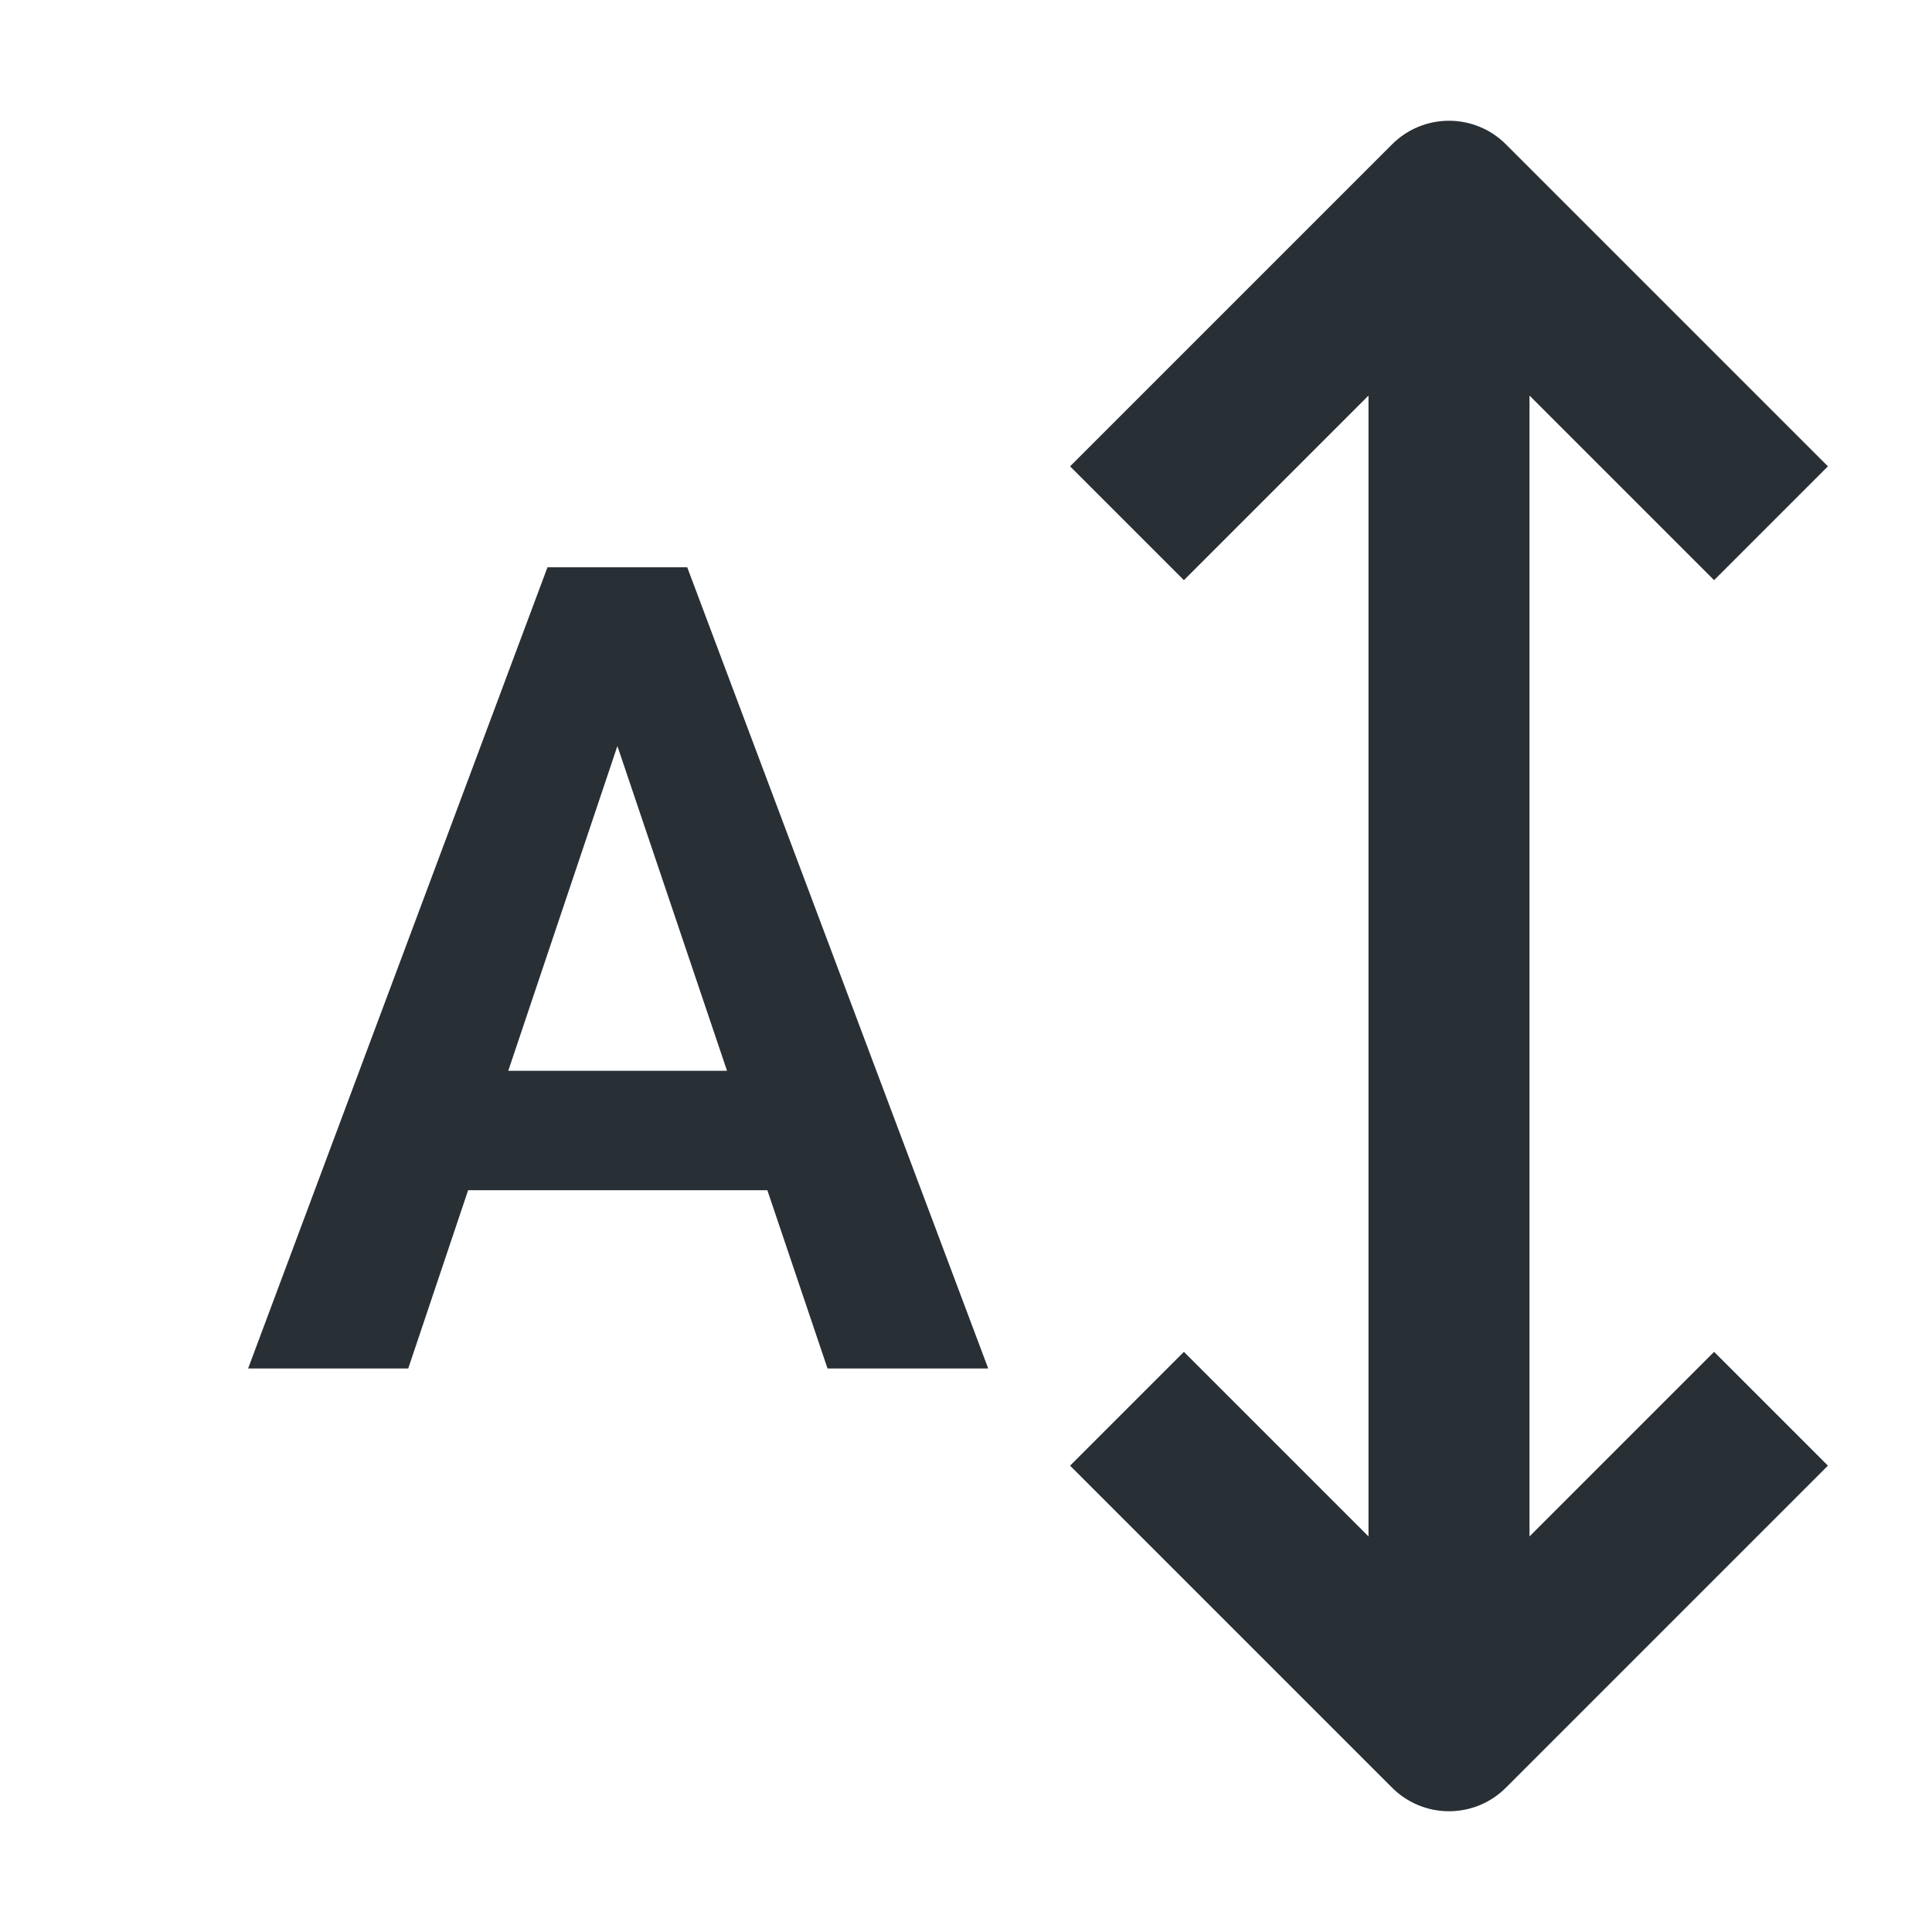 <svg width="24" height="24" viewBox="0 0 24 24" fill="none" xmlns="http://www.w3.org/2000/svg">
<path d="M22.707 18.207L18.707 22.207C18.52 22.395 18.265 22.5 18 22.5C17.735 22.5 17.48 22.395 17.293 22.207L13.293 18.207L14.707 16.793L17 19.086V4.914L14.707 7.207L13.293 5.793L17.293 1.793C17.48 1.605 17.735 1.5 18 1.5C18.265 1.5 18.52 1.605 18.707 1.793L22.707 5.793L21.293 7.207L19 4.914V19.086L21.293 16.793L22.707 18.207Z" fill="#282F35"/>
<path d="M7.908 8.558L5.071 17H3.082L6.801 7.047H8.072L7.908 8.558ZM10.28 17L7.43 8.558L7.259 7.047H8.537L12.276 17H10.28ZM10.15 13.302V14.785H4.812V13.302H10.15Z" fill="#282F35"/>
</svg>
